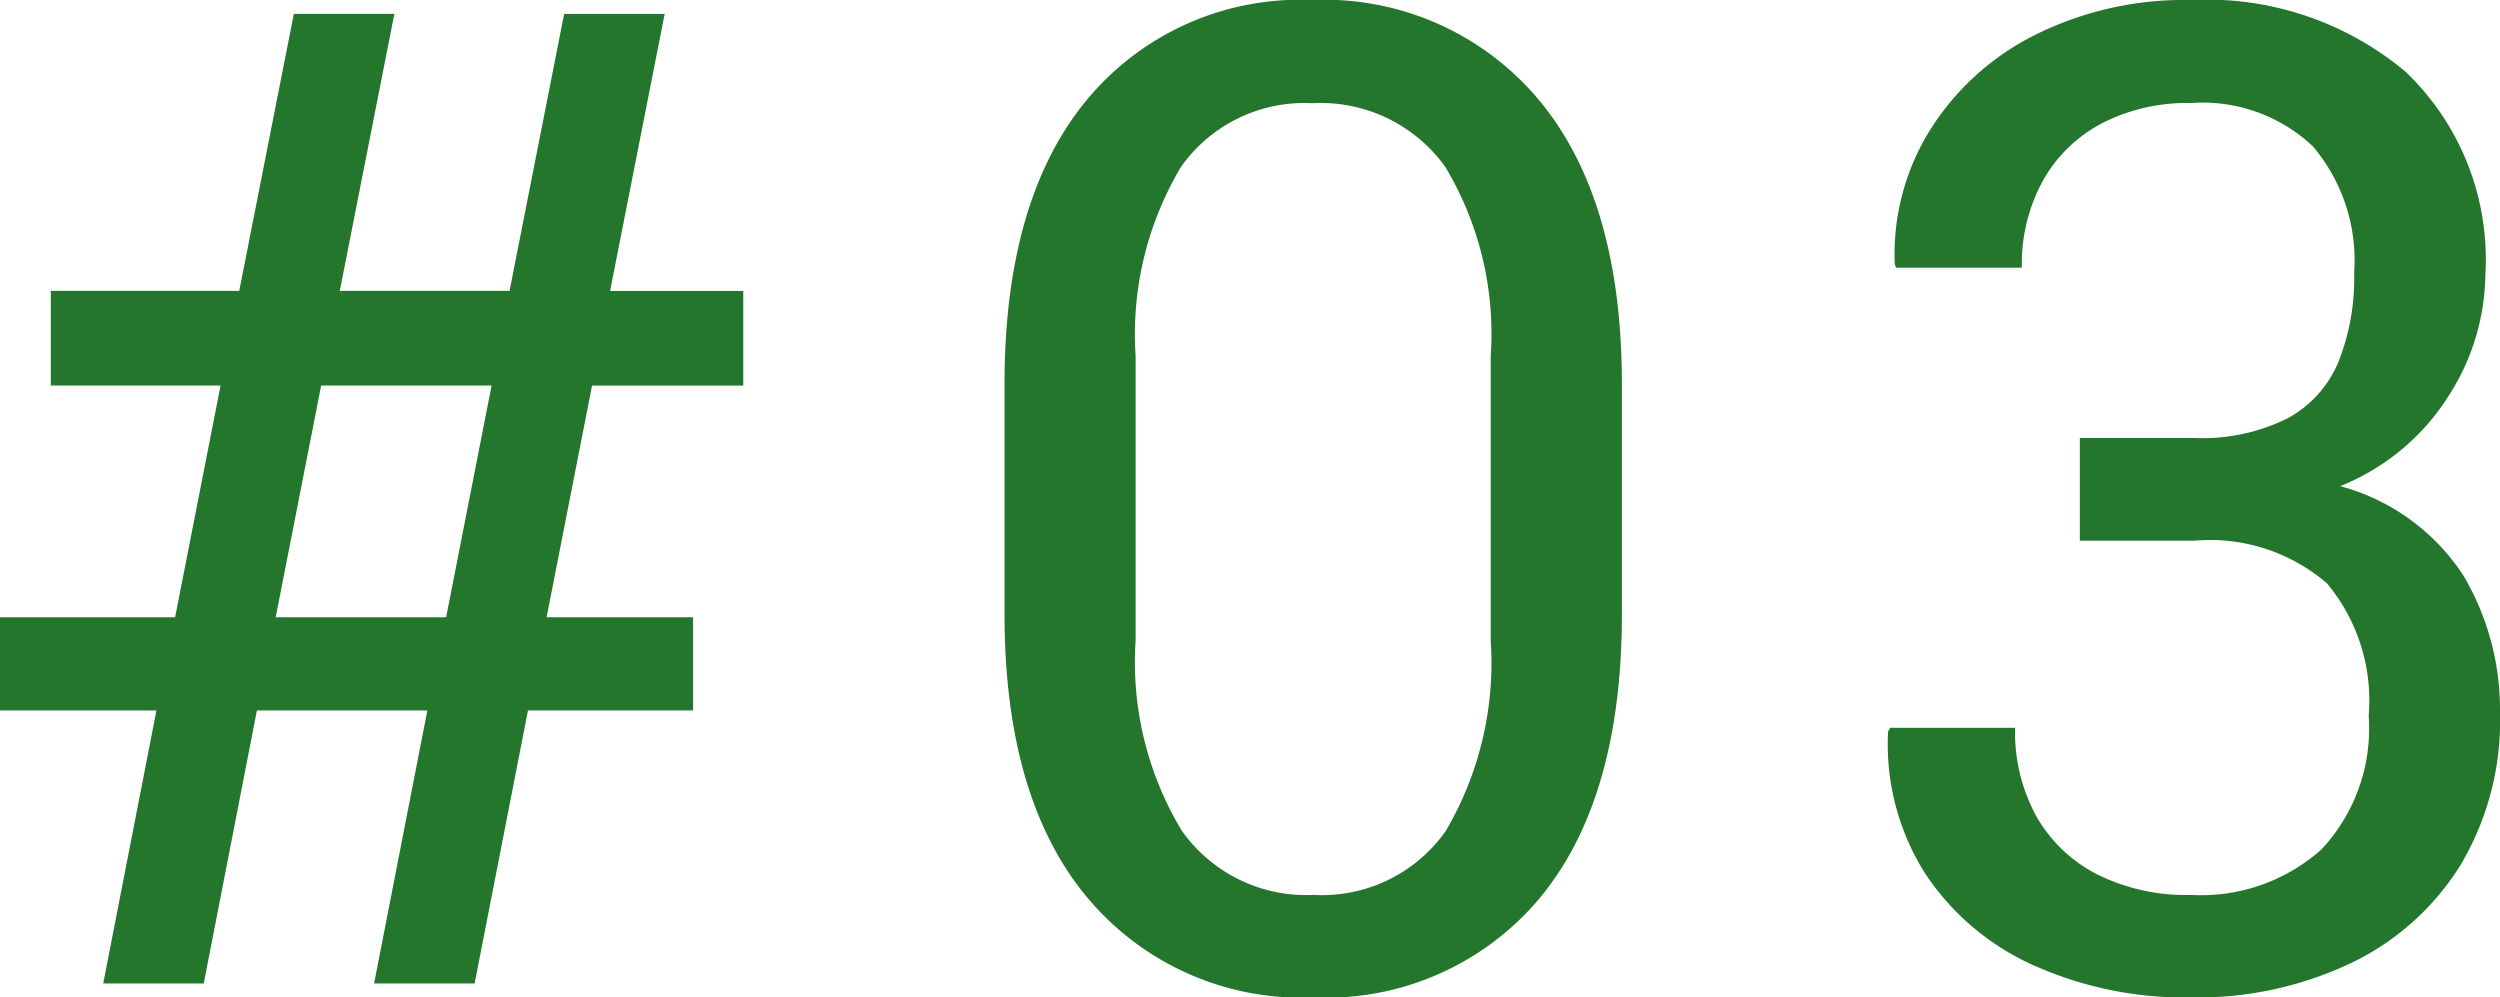 <svg xmlns="http://www.w3.org/2000/svg" width="65.999" height="26.332" viewBox="0 0 65.999 26.332">
  <path id="パス_75897" data-name="パス 75897" d="M-30.705,0-29.3-7.207H-33.43V-9.668h4.623l1.2-6.117h-4.482v-2.5h4.975l1.441-7.312h2.654l-1.441,7.313h4.482l1.441-7.312h2.654l-1.441,7.313h3.516v2.5H-17.8L-19-9.668h3.867v2.461h-4.359L-20.9,0h-2.654l1.406-7.207h-4.5L-28.051,0Zm4.553-9.668h4.5l1.2-6.117h-4.5ZM1.248.369A7.371,7.371,0,0,1-4.711-2.25q-2.2-2.619-2.2-7.506V-15.82q0-4.887,2.18-7.515a7.309,7.309,0,0,1,5.941-2.628,7.38,7.38,0,0,1,5.977,2.628q2.2,2.628,2.2,7.515v6.064q0,4.9-2.18,7.515A7.35,7.35,0,0,1,1.248.369Zm0-2.707A3.993,3.993,0,0,0,4.737-4.025,8.748,8.748,0,0,0,5.924-9.053v-7.506a8.567,8.567,0,0,0-1.2-5,4.045,4.045,0,0,0-3.507-1.679A3.987,3.987,0,0,0-2.25-21.56a8.616,8.616,0,0,0-1.2,5v7.506A8.606,8.606,0,0,0-2.232-4.034,4.019,4.019,0,0,0,1.248-2.338ZM24.412.369a9.748,9.748,0,0,1-4.166-.853A6.712,6.712,0,0,1,17.39-2.909a6.378,6.378,0,0,1-.976-3.735l.053-.105h3.3a4.635,4.635,0,0,0,.563,2.338,3.873,3.873,0,0,0,1.6,1.529,5.264,5.264,0,0,0,2.479.545,4.776,4.776,0,0,0,3.445-1.2,4.671,4.671,0,0,0,1.248-3.533A4.819,4.819,0,0,0,28-10.564a4.734,4.734,0,0,0-3.5-1.125H21.477V-14.4H24.5a5.05,5.05,0,0,0,2.461-.519,3.009,3.009,0,0,0,1.345-1.494,6,6,0,0,0,.413-2.347,4.66,4.66,0,0,0-1.09-3.34,4.242,4.242,0,0,0-3.217-1.143,4.922,4.922,0,0,0-2.355.536A3.827,3.827,0,0,0,20.5-21.19a4.57,4.57,0,0,0-.554,2.294H16.625L16.59-19a6.229,6.229,0,0,1,.923-3.516,6.921,6.921,0,0,1,2.76-2.514,8.818,8.818,0,0,1,4.14-.932,8.167,8.167,0,0,1,5.66,1.89,6.858,6.858,0,0,1,2.109,5.388,6.02,6.02,0,0,1-.958,3.155,6.044,6.044,0,0,1-2.874,2.4,5.626,5.626,0,0,1,3.261,2.373,6.97,6.97,0,0,1,.958,3.621A7.443,7.443,0,0,1,31.523-3.12,6.914,6.914,0,0,1,28.631-.536,9.46,9.46,0,0,1,24.412.369Z" transform="translate(33.43 25.963)" fill="#24762c"/>
</svg>
